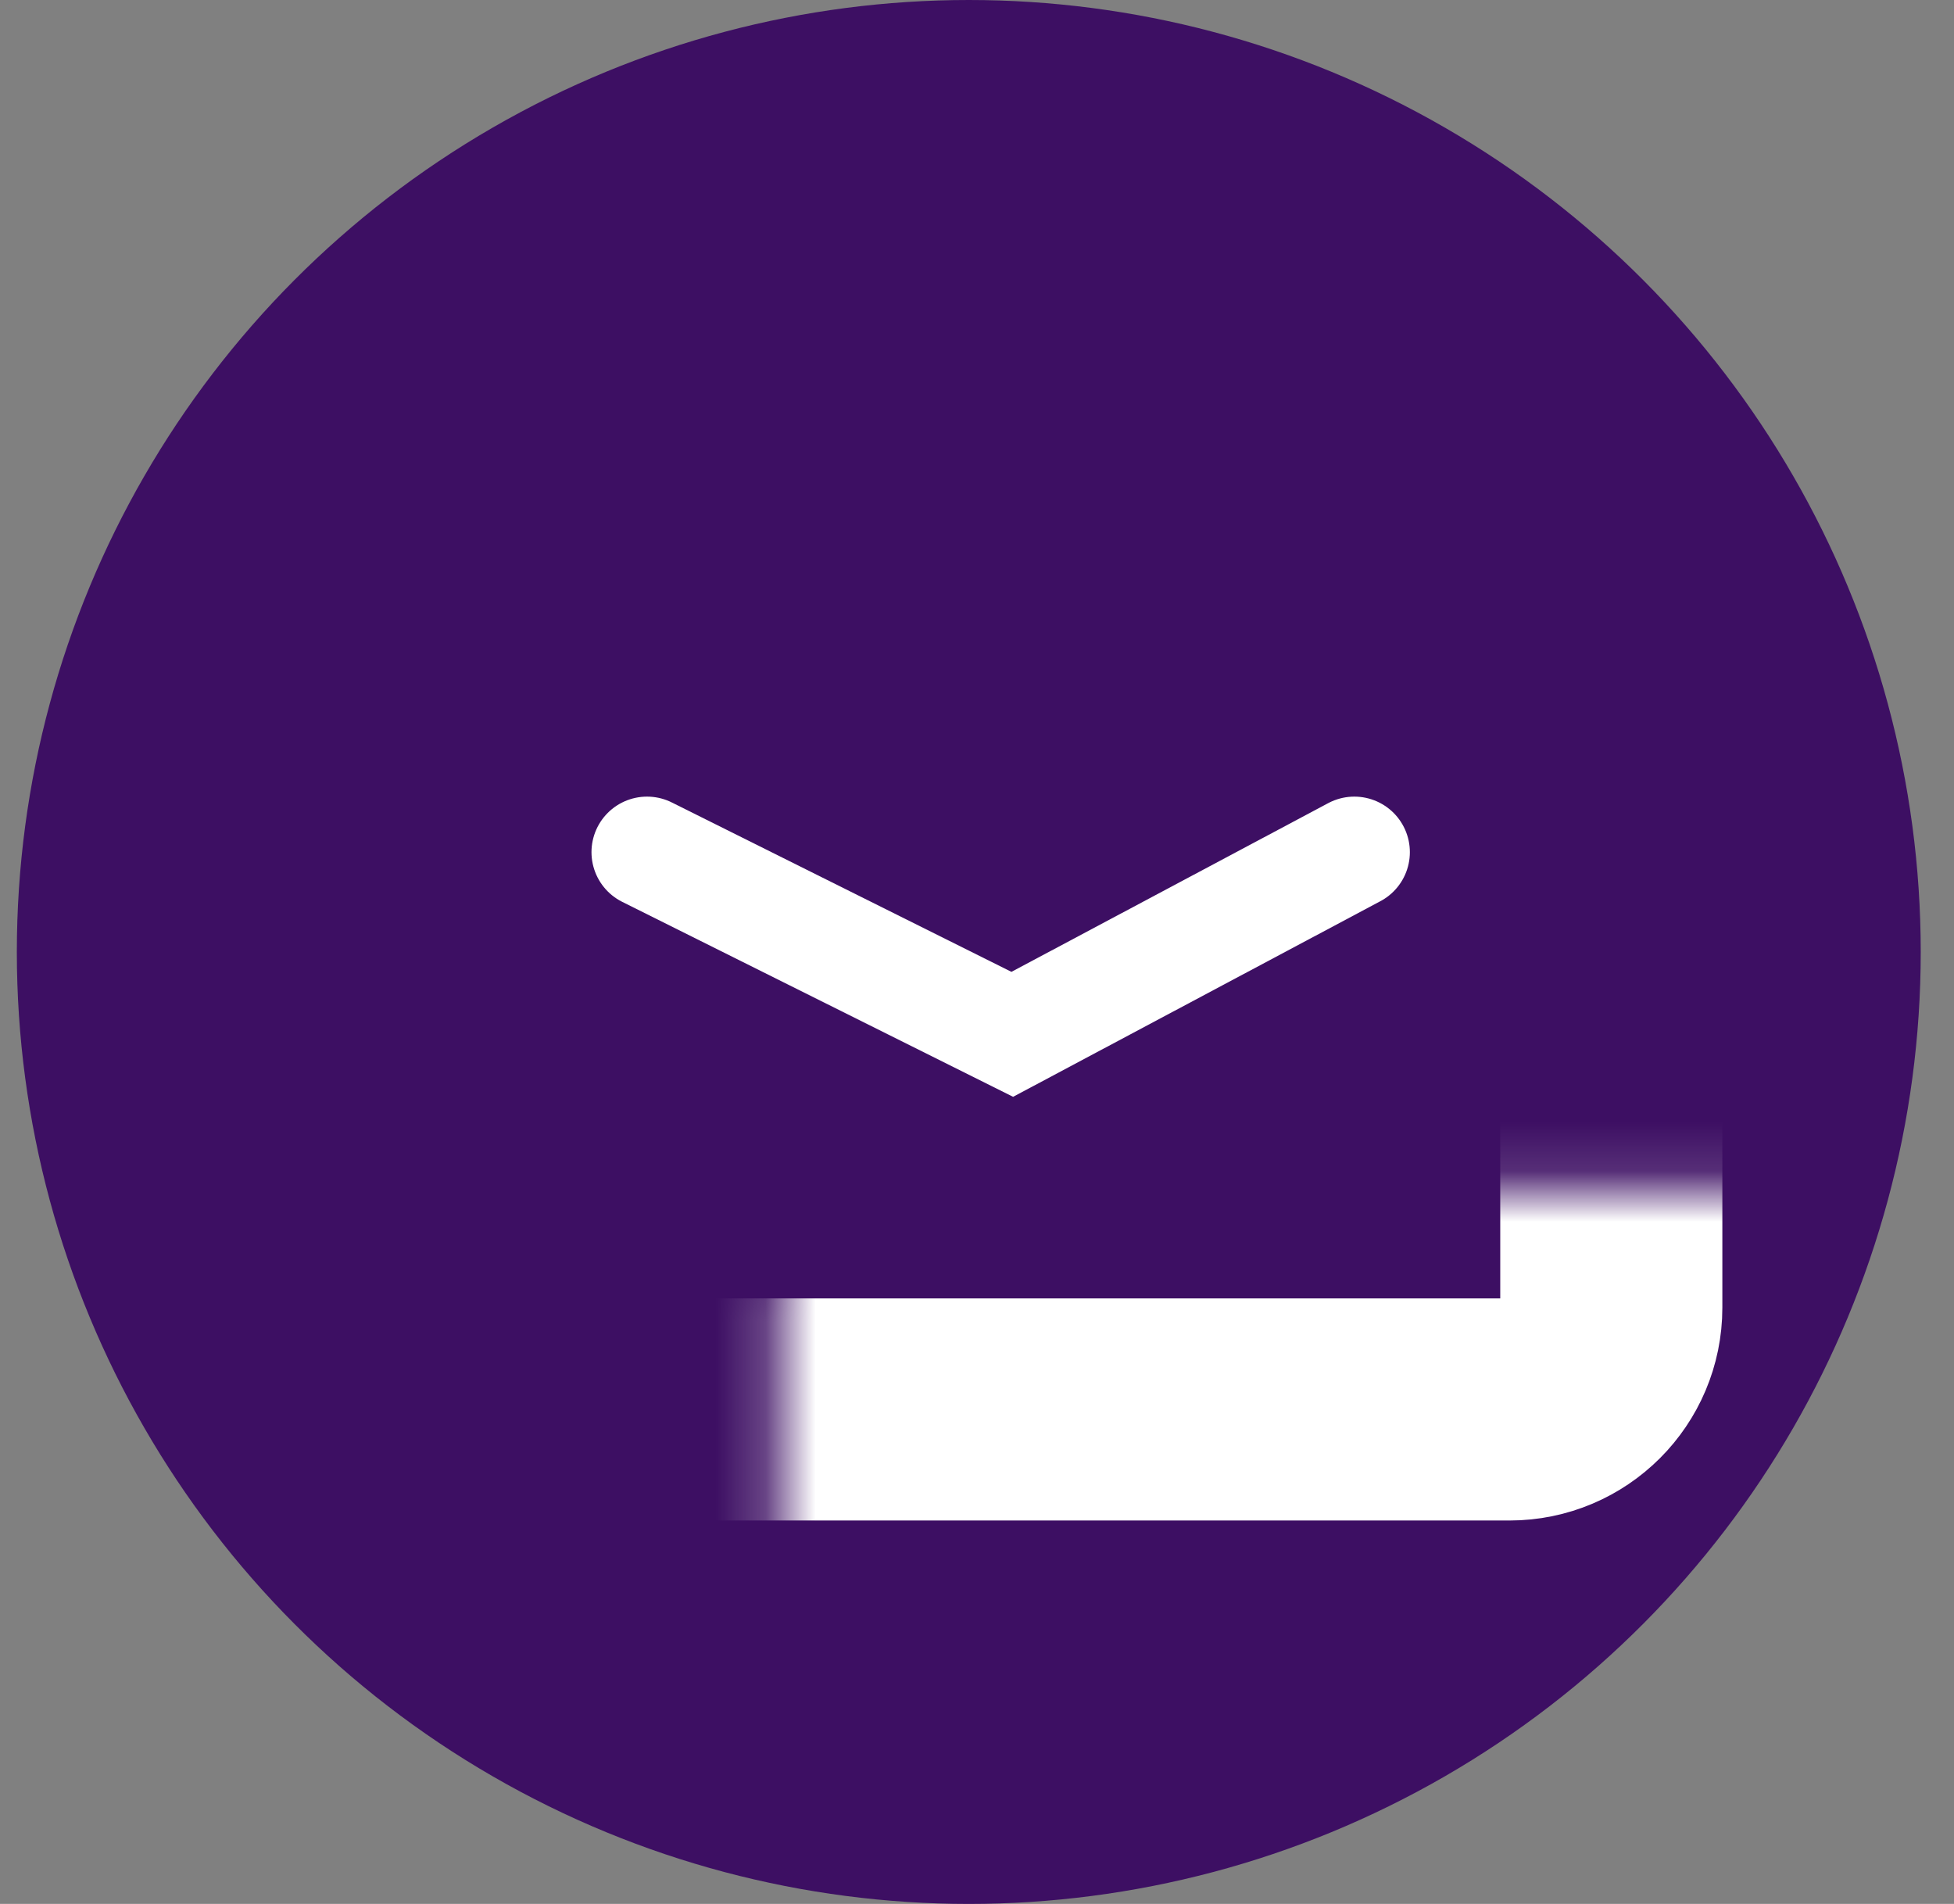 <svg xmlns="http://www.w3.org/2000/svg" width="39" height="38" fill="none" xmlns:v="https://vecta.io/nano"><rect width="100%" height="100%" fill="#808080" stroke="none"/><g clip-path="url(#B)"><circle cx="19.336" cy="19" r="19" fill="#3d0f63"/></g><mask id="A" fill="#fff"><rect x="7.777" y="11.875" width="24.383" height="16.256" rx="2.032"/></mask><g stroke="#fff"><rect x="7.777" y="11.875" width="24.383" height="16.256" rx="2.032" stroke-width="4.433" mask="url(#A)"/><path d="M12.914 17.008l7.29 3.636 6.827-3.636" stroke-width="2.217" stroke-linecap="round"/></g><defs><clipPath id="B"><path fill="#fff" transform="translate(.336)" d="M0 0h38v38H0z"/></clipPath></defs></svg>